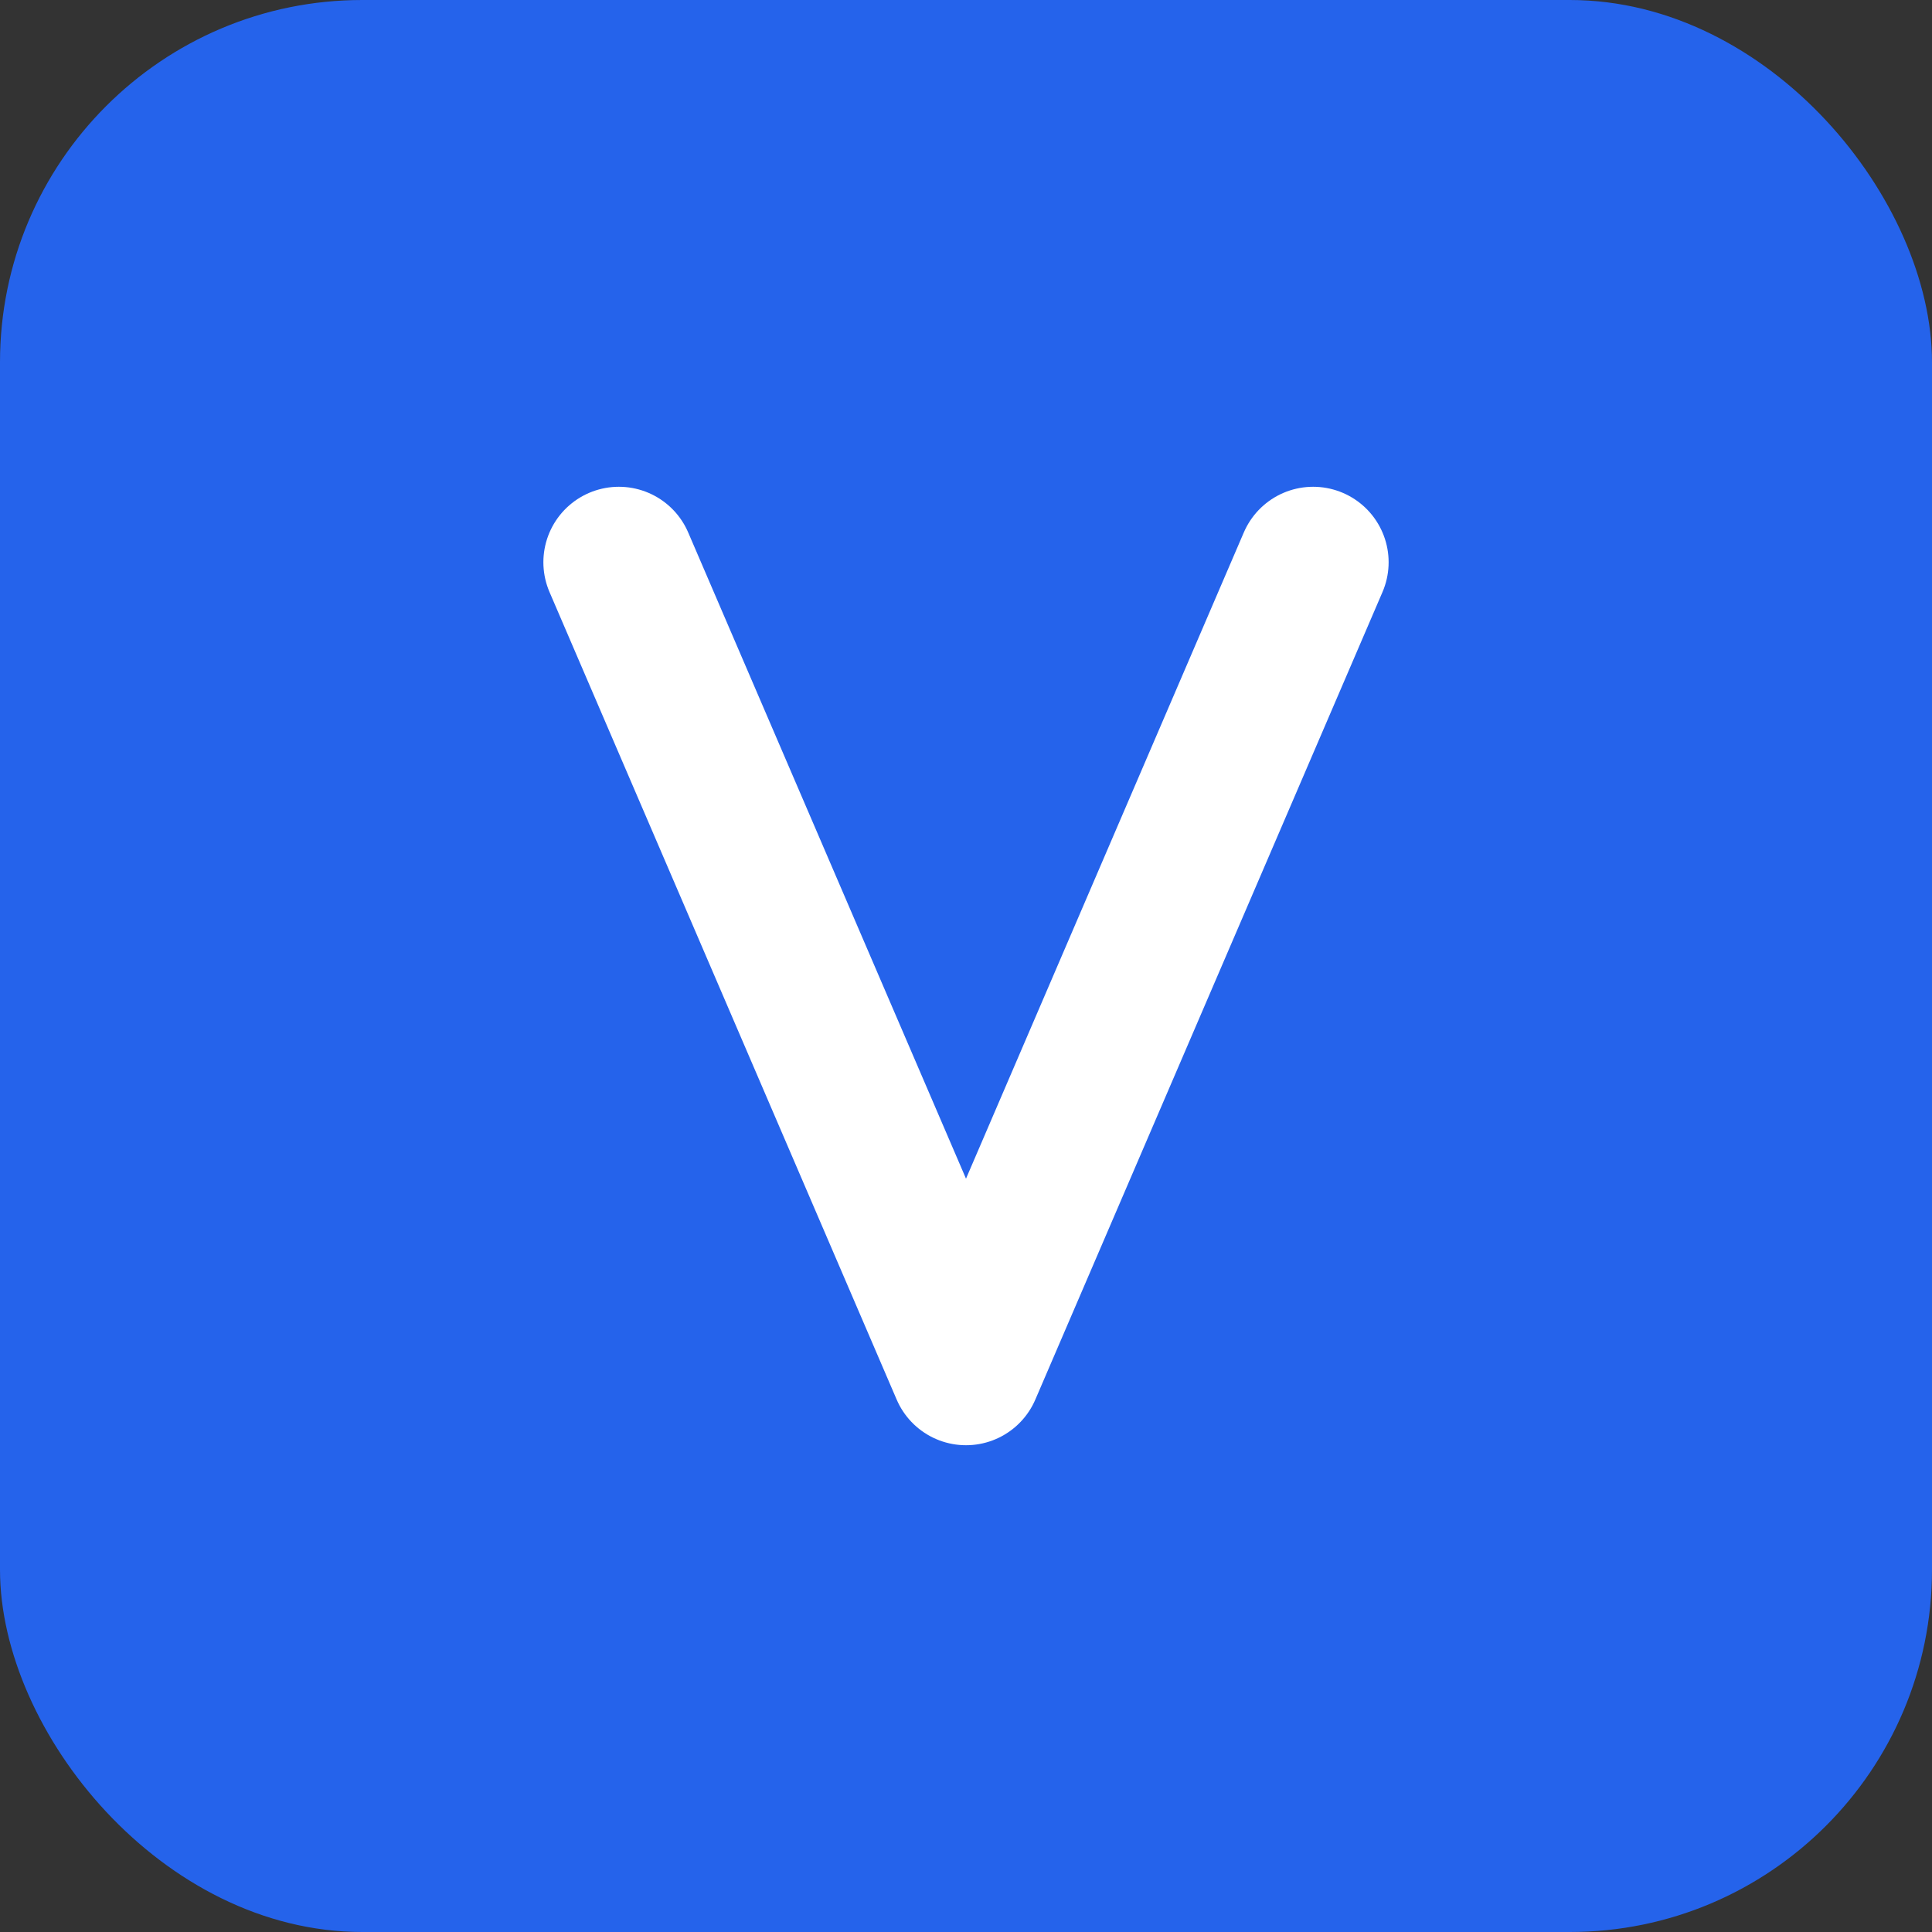 <svg width="512" height="512" viewBox="0 0 512 512" fill="none" xmlns="http://www.w3.org/2000/svg">
<rect x="0" y="0" width="512" height="512" fill="#333333" stroke="none"/>
<rect width="512" height="512" rx="96" fill="#2563EB"/>
<path d="M164 149L256 363L348 149" stroke="white" stroke-width="40" stroke-linecap="round" stroke-linejoin="round"/>
</svg>
